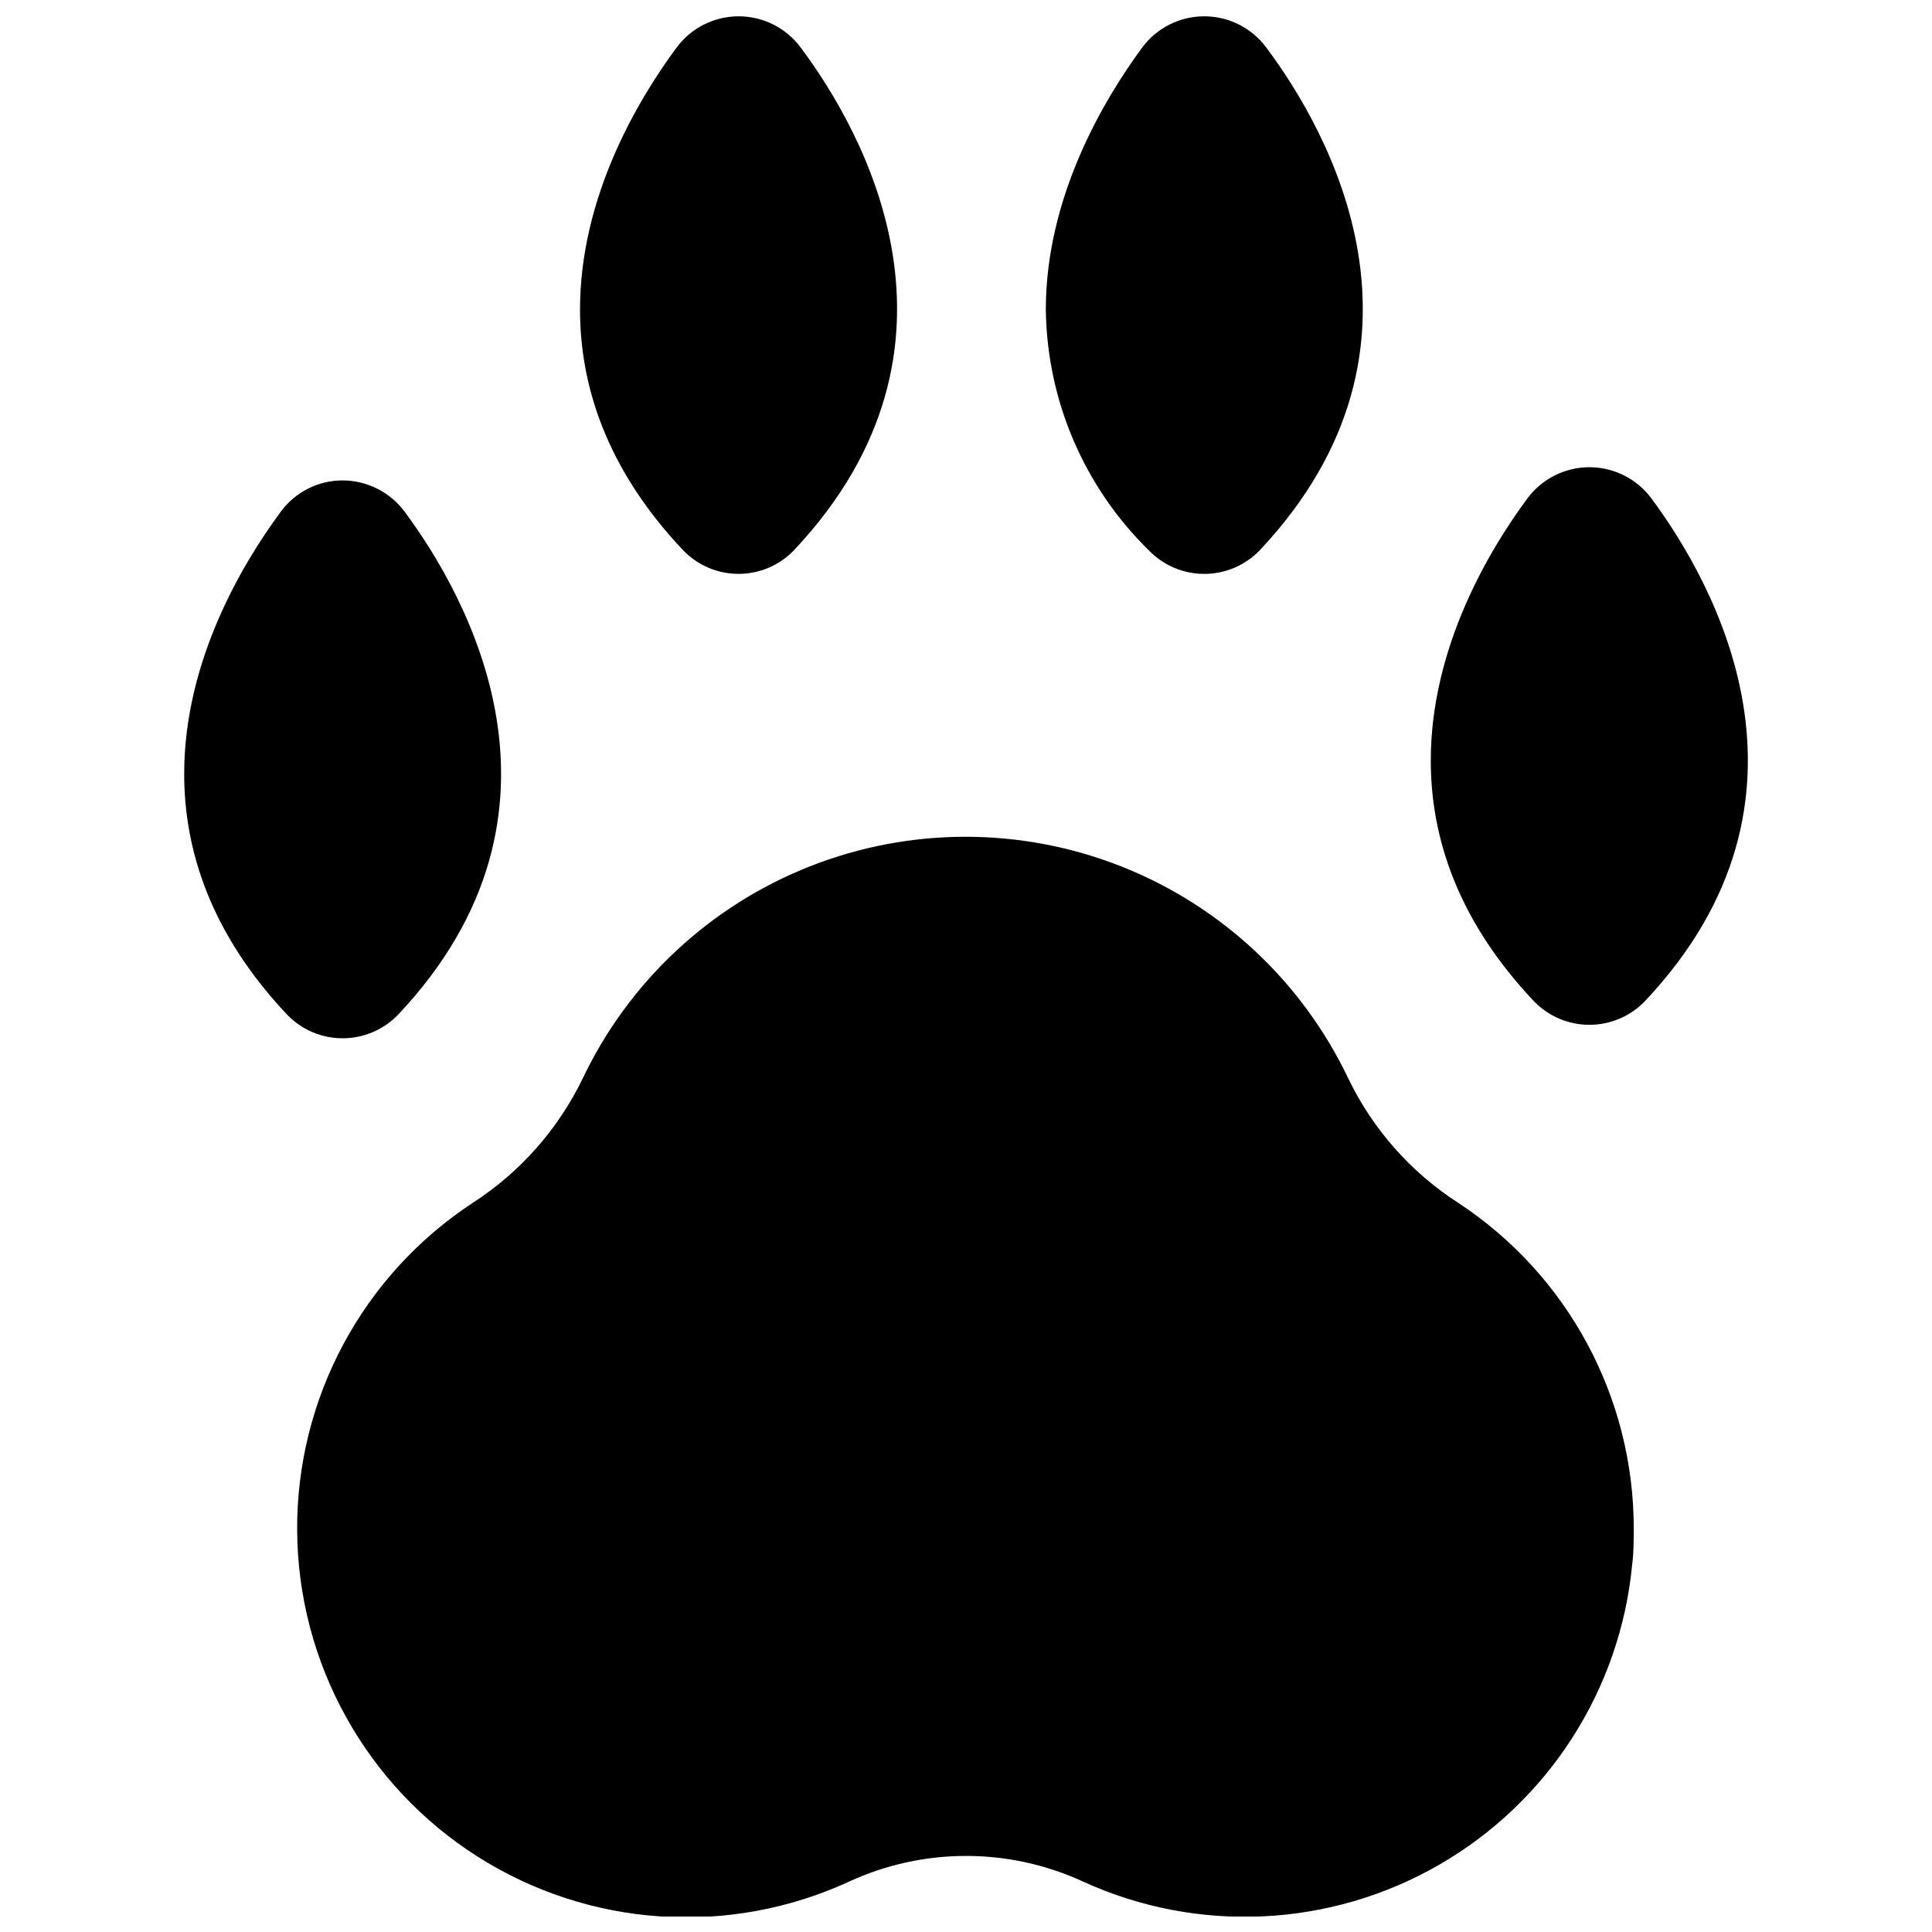 <?xml version="1.0" encoding="UTF-8"?>
<!-- Uploaded to: SVG Find, www.svgrepo.com, Generator: SVG Find Mixer Tools -->
<svg width="800px" height="800px" version="1.1" viewBox="144 144 512 512" xmlns="http://www.w3.org/2000/svg">
 <defs>
  <clipPath id="c">
   <path d="m297 148.09h85v148.91h-85z"/>
  </clipPath>
  <clipPath id="b">
   <path d="m222 365h355v286.9h-355z"/>
  </clipPath>
  <clipPath id="a">
   <path d="m421 148.09h85v148.91h-85z"/>
  </clipPath>
 </defs>
 <path d="m234.79 419.15c-5.566 0.008-10.898-2.269-14.746-6.297-20.258-21.516-27.234-43.609-27.234-63.762 0-30.23 15.742-56.152 25.559-69.43l-0.004-0.004c3.832-5.238 9.934-8.34 16.426-8.344 6.504 0.02 12.617 3.117 16.48 8.344 16.375 22.094 49.016 79.352-1.73 133.2-3.852 4.023-9.18 6.297-14.75 6.297z"/>
 <g clip-path="url(#c)">
  <path d="m325 289.79c-20.309-21.516-27.289-43.609-27.289-63.762 0-30.23 15.742-56.102 25.559-69.379 3.856-5.238 9.973-8.328 16.477-8.328s12.621 3.09 16.48 8.328c16.375 21.883 49.016 79.086-1.785 133.14-3.84 4.019-9.16 6.293-14.719 6.293-5.562 0-10.879-2.273-14.723-6.293z"/>
 </g>
 <g clip-path="url(#b)">
  <path d="m576.96 549.04c0 3.148 0 6.402-0.418 9.605v-0.004c-3.172 33.223-22.227 62.859-51.133 79.531-28.91 16.676-64.102 18.328-94.449 4.438-19.637-9.027-42.238-9.027-61.875 0-31.812 14.684-68.902 12.211-98.484-6.57-29.582-18.777-47.602-51.293-47.852-86.332-0.246-35.035 17.312-67.801 46.625-87 12.496-8.09 22.531-19.453 29.023-32.852 12.227-25.715 33.762-45.824 60.25-56.27 26.484-10.445 55.953-10.445 82.438 0 26.488 10.445 48.023 30.555 60.25 56.27 6.477 13.406 16.516 24.773 29.023 32.852 29.09 19.086 46.609 51.539 46.602 86.332z"/>
 </g>
 <path d="m579.95 409.29c-3.852 4.019-9.18 6.297-14.746 6.297-5.57 0-10.898-2.277-14.746-6.297-20.309-21.516-27.289-43.559-27.289-63.711 0-30.23 15.742-56.152 25.559-69.43l-0.004-0.004c3.859-5.234 9.977-8.328 16.48-8.328 6.504 0 12.621 3.094 16.477 8.328 16.375 22.094 49.02 79.297-1.73 133.14z"/>
 <g clip-path="url(#a)">
  <path d="m448.39 289.79c-17.137-16.809-26.926-39.711-27.238-63.711 0-30.281 15.742-56.152 25.504-69.43 3.859-5.238 9.977-8.328 16.48-8.328 6.504 0 12.621 3.09 16.477 8.328 16.375 21.883 49.07 79.086-1.73 133.14-3.852 4.023-9.18 6.301-14.746 6.301-5.57 0-10.898-2.277-14.746-6.301z"/>
 </g>
</svg>